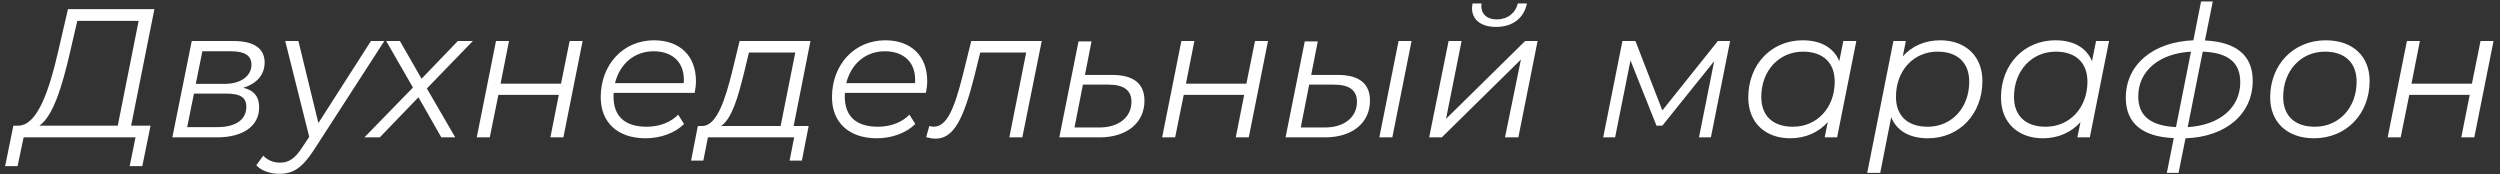 <?xml version="1.0" encoding="UTF-8"?> <svg xmlns="http://www.w3.org/2000/svg" width="273" height="19" viewBox="0 0 273 19" fill="none"><rect x="0" y="0" width="273" height="19" fill="#333333" stroke="none"/> <path d="M16.86 1H7.42L6.38 5.5C5.36 9.94 4.1 13.6 2.08 13.72H1.46L0.56 18.14H1.92L2.58 15H14.8L14.16 18.14H15.54L16.44 13.72H14.32L16.86 1ZM7.64 5.74L8.44 2.28H15.14L12.86 13.72H4.3C5.8 12.7 6.8 9.38 7.64 5.74ZM26.559 9.58C28.019 9.16 28.899 8.16 28.899 6.82C28.899 5.3 27.739 4.48 25.519 4.48H20.939L18.819 15H23.679C26.559 15 28.299 13.76 28.299 11.72C28.299 10.56 27.739 9.86 26.559 9.58ZM22.099 5.6H25.259C26.739 5.6 27.459 6.08 27.459 7.06C27.459 8.32 26.279 9.16 24.519 9.16H21.379L22.099 5.6ZM23.759 13.88H20.439L21.179 10.22H24.699C26.259 10.22 26.899 10.64 26.899 11.68C26.899 13.06 25.739 13.88 23.759 13.88ZM40.507 4.48L34.767 13.44L32.587 4.48H31.147L33.767 14.94L33.027 16.06C32.207 17.34 31.507 17.76 30.607 17.76C29.807 17.76 29.207 17.48 28.747 17L27.987 18.04C28.507 18.64 29.507 18.98 30.487 18.98C32.007 18.98 32.987 18.36 34.287 16.36L41.967 4.48H40.507ZM51.634 4.48H49.994L46.034 8.6L43.674 4.48H42.174L45.094 9.56L39.794 15H41.474L45.694 10.62L48.194 15H49.714L46.614 9.66L51.634 4.48ZM52.062 15H53.482L54.422 10.36H61.022L60.102 15H61.522L63.622 4.48H62.202L61.262 9.14H54.662L55.582 4.48H54.162L52.062 15ZM75.858 10.14C75.938 9.74 75.998 9.3 75.998 8.86C75.998 6.06 74.198 4.4 71.418 4.4C68.058 4.4 65.598 7.04 65.598 10.62C65.598 13.38 67.458 15.1 70.498 15.1C72.138 15.1 73.718 14.52 74.698 13.54L74.058 12.52C73.278 13.34 72.018 13.84 70.618 13.84C68.198 13.84 66.998 12.66 66.998 10.56C66.998 10.42 66.998 10.28 67.018 10.14H75.858ZM71.378 5.6C73.338 5.6 74.678 6.7 74.678 8.7C74.678 8.82 74.678 8.94 74.658 9.08H67.158C67.678 6.98 69.258 5.6 71.378 5.6ZM88.504 4.48H80.764L79.924 7.94C79.204 10.78 78.324 13.66 76.744 13.76H76.204L75.464 17.54H76.804L77.304 15H86.724L86.224 17.54H87.564L88.304 13.76H86.664L88.504 4.48ZM81.204 8.14L81.784 5.74H86.844L85.244 13.76H78.744C79.944 12.94 80.604 10.52 81.204 8.14ZM101.112 10.14C101.192 9.74 101.252 9.3 101.252 8.86C101.252 6.06 99.452 4.4 96.672 4.4C93.312 4.4 90.852 7.04 90.852 10.62C90.852 13.38 92.712 15.1 95.752 15.1C97.392 15.1 98.972 14.52 99.952 13.54L99.312 12.52C98.532 13.34 97.272 13.84 95.872 13.84C93.452 13.84 92.252 12.66 92.252 10.56C92.252 10.42 92.252 10.28 92.272 10.14H101.112ZM96.632 5.6C98.592 5.6 99.932 6.7 99.932 8.7C99.932 8.82 99.932 8.94 99.912 9.08H92.412C92.932 6.98 94.512 5.6 96.632 5.6ZM106.058 4.48L105.138 8.2C104.218 11.86 103.398 13.84 101.958 13.84C101.838 13.84 101.658 13.8 101.478 13.76L101.138 14.98C101.538 15.08 101.818 15.14 102.178 15.14C104.178 15.14 105.238 12.9 106.398 8.34L107.038 5.74H112.058L110.218 15H111.638L113.758 4.48H106.058ZM121.435 8.18H118.475L119.195 4.52H117.775L115.675 15H120.075C123.035 15 124.975 13.42 124.975 11C124.975 9.12 123.775 8.18 121.435 8.18ZM120.075 13.92H117.335L118.255 9.24H121.015C122.735 9.24 123.555 9.86 123.555 11.12C123.555 12.8 122.155 13.92 120.075 13.92ZM126.905 15H128.325L129.265 10.36H135.865L134.945 15H136.365L138.465 4.48H137.045L136.105 9.14H129.505L130.425 4.48H129.005L126.905 15ZM150.622 15H152.042L154.142 4.48H152.722L150.622 15ZM146.062 8.18H143.182L143.902 4.52H142.482L140.382 15H144.702C147.662 15 149.602 13.42 149.602 11C149.602 9.12 148.422 8.18 146.062 8.18ZM144.702 13.92H142.042L142.962 9.24H145.642C147.362 9.24 148.182 9.86 148.182 11.12C148.182 12.8 146.782 13.92 144.702 13.92ZM163.365 2.94C165.165 2.94 166.405 2 166.745 0.38H165.745C165.485 1.44 164.605 2.12 163.445 2.12C162.405 2.12 161.765 1.56 161.765 0.7C161.765 0.6 161.765 0.5 161.785 0.38H160.805C160.765 0.56 160.745 0.74 160.745 0.9C160.745 2.16 161.745 2.94 163.365 2.94ZM156.065 15H157.445L166.085 6.5L164.345 15H165.805L167.905 4.48H166.545L157.905 12.98L159.605 4.48H158.185L156.065 15ZM187.589 4.48L181.529 12.06L178.589 4.48H177.169L175.069 15H176.369L178.049 6.6L180.889 13.72H181.529L187.189 6.68L185.529 15H186.829L188.929 4.48H187.589ZM201.291 4.48L200.851 6.68C200.251 5.22 198.851 4.4 196.851 4.4C193.431 4.4 190.911 7.04 190.911 10.64C190.911 13.42 192.791 15.1 195.491 15.1C197.191 15.1 198.591 14.44 199.591 13.34L199.251 15H200.611L202.711 4.48H201.291ZM195.791 13.84C193.591 13.84 192.331 12.64 192.331 10.58C192.331 7.72 194.271 5.64 196.891 5.64C199.091 5.64 200.351 6.86 200.351 8.92C200.351 11.78 198.411 13.84 195.791 13.84ZM211.88 4.4C210.18 4.4 208.78 5.04 207.78 6.16L208.12 4.48H206.76L203.9 18.88H205.32L206.52 12.8C207.12 14.28 208.52 15.1 210.52 15.1C213.96 15.1 216.48 12.46 216.48 8.84C216.48 6.08 214.58 4.4 211.88 4.4ZM210.5 13.84C208.3 13.84 207.04 12.64 207.04 10.58C207.04 7.7 208.96 5.64 211.58 5.64C213.78 5.64 215.04 6.86 215.04 8.92C215.04 11.78 213.12 13.84 210.5 13.84ZM228.888 4.48L228.448 6.68C227.848 5.22 226.448 4.4 224.448 4.4C221.028 4.4 218.508 7.04 218.508 10.64C218.508 13.42 220.388 15.1 223.088 15.1C224.788 15.1 226.188 14.44 227.188 13.34L226.848 15H228.208L230.308 4.48H228.888ZM223.388 13.84C221.188 13.84 219.928 12.64 219.928 10.58C219.928 7.72 221.868 5.64 224.488 5.64C226.688 5.64 227.948 6.86 227.948 8.92C227.948 11.78 226.008 13.84 223.388 13.84ZM245.997 8.82C245.997 6.04 244.197 4.58 240.777 4.42L241.637 0.16H240.357L239.517 4.4C235.097 4.58 232.137 7.06 232.137 10.68C232.137 13.46 233.957 14.94 237.377 15.08L236.617 18.88H237.897L238.657 15.1C243.057 14.96 245.997 12.46 245.997 8.82ZM238.897 13.88L240.537 5.64C243.337 5.74 244.637 6.84 244.637 8.98C244.637 11.76 242.377 13.68 238.897 13.88ZM233.497 10.52C233.497 7.76 235.757 5.84 239.257 5.64L237.617 13.88C234.917 13.74 233.497 12.72 233.497 10.52ZM252.682 15.1C256.222 15.1 258.762 12.44 258.762 8.84C258.762 6.12 256.902 4.4 253.982 4.4C250.442 4.4 247.902 7.06 247.902 10.64C247.902 13.34 249.762 15.1 252.682 15.1ZM252.782 13.84C250.582 13.84 249.322 12.64 249.322 10.58C249.322 7.72 251.262 5.64 253.882 5.64C256.082 5.64 257.342 6.86 257.342 8.92C257.342 11.78 255.402 13.84 252.782 13.84ZM260.733 15H262.153L263.093 10.36H269.693L268.773 15H270.193L272.293 4.48H270.873L269.933 9.14H263.333L264.253 4.48H262.833L260.733 15Z" fill="white"></path> </svg> 